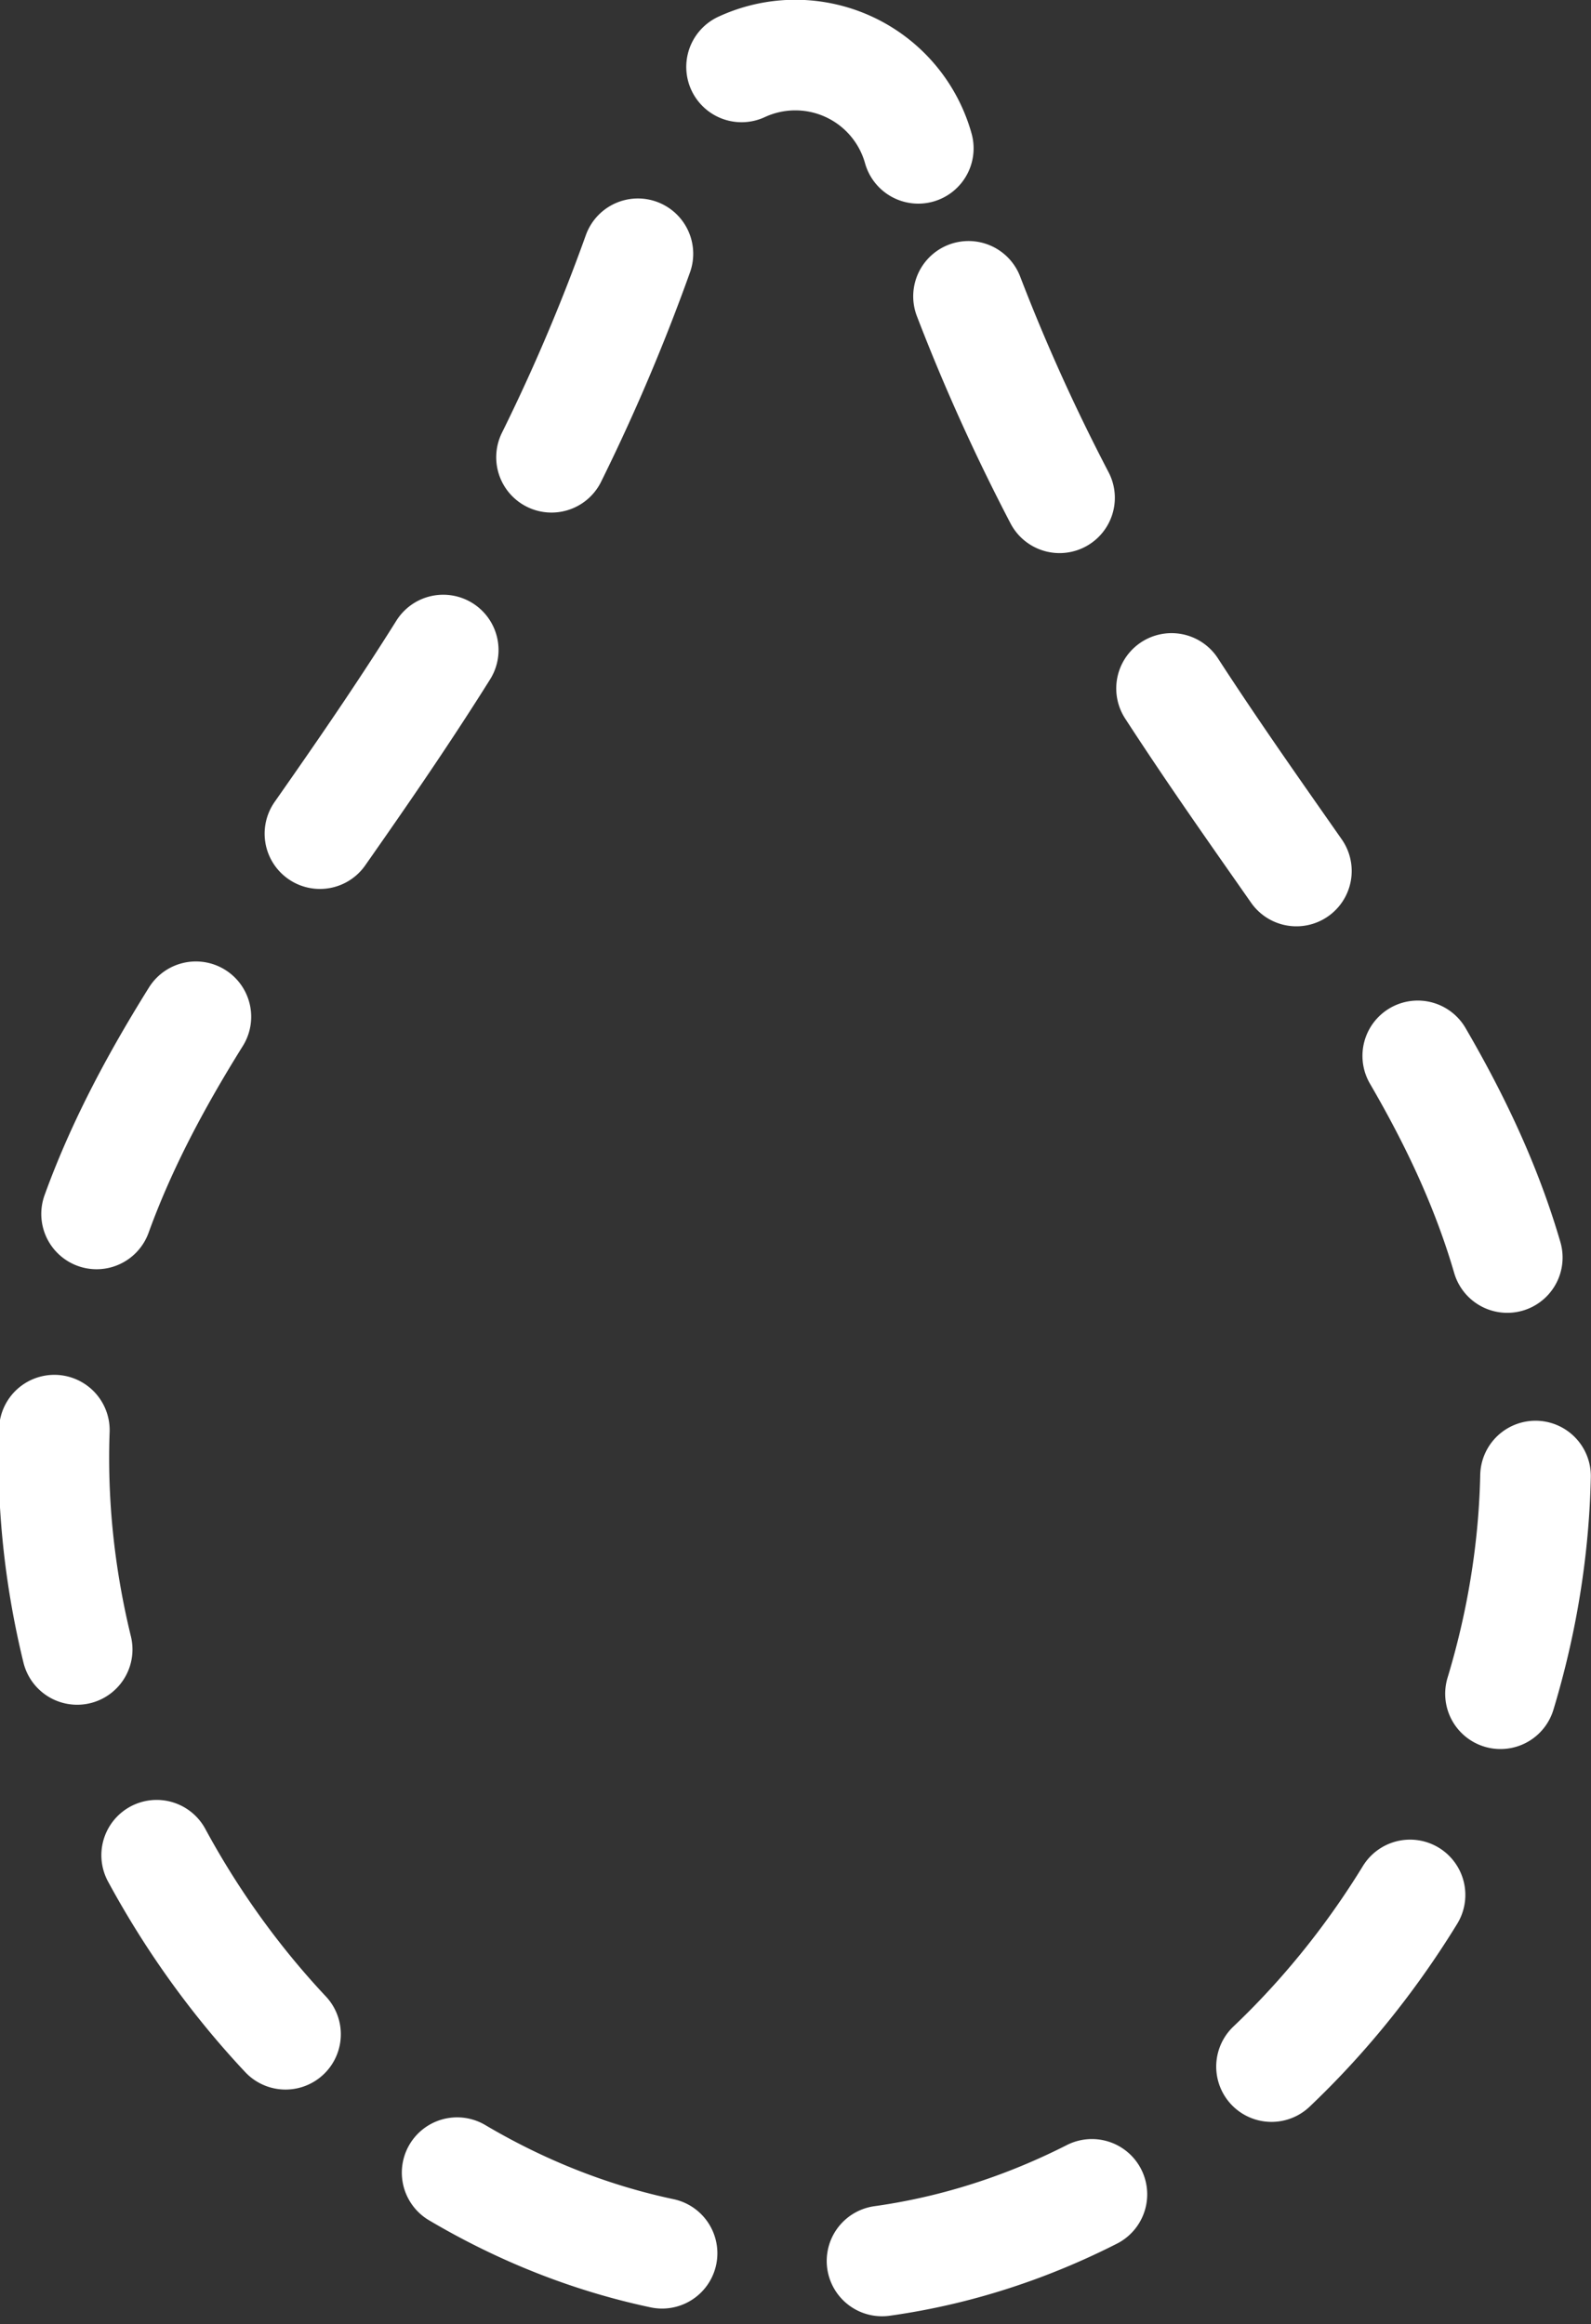 <svg xmlns="http://www.w3.org/2000/svg" xmlns:xlink="http://www.w3.org/1999/xlink" viewBox="0 0 43.72 63.87"><rect x="0" y="0" width="43.72" height="63.87" fill="#333333" stroke="none"/><defs><style>.cls-1{fill:none;stroke:#fff;stroke-linecap:round;stroke-linejoin:round;stroke-width:3.04px;stroke-dasharray:6.08;}</style><symbol id="life-gone" data-name="life-gone" viewBox="0 0 43.73 63.87"><path class="cls-1" d="M25.24,4.07a3.51,3.51,0,0,0-6.76,0c-5.4,18.24-17,23.19-17,36,0,11.38,9.1,22.24,20.34,22.24S42.21,51.49,42.21,40.11C42.21,27.2,30.67,22.39,25.24,4.07Z"/></symbol></defs><title>counterEmpty</title><g id="Layer_2" data-name="Layer 2"><g id="UI-layer"><use width="43.72" height="63.87" xlink:href="#life-gone"/></g></g></svg>